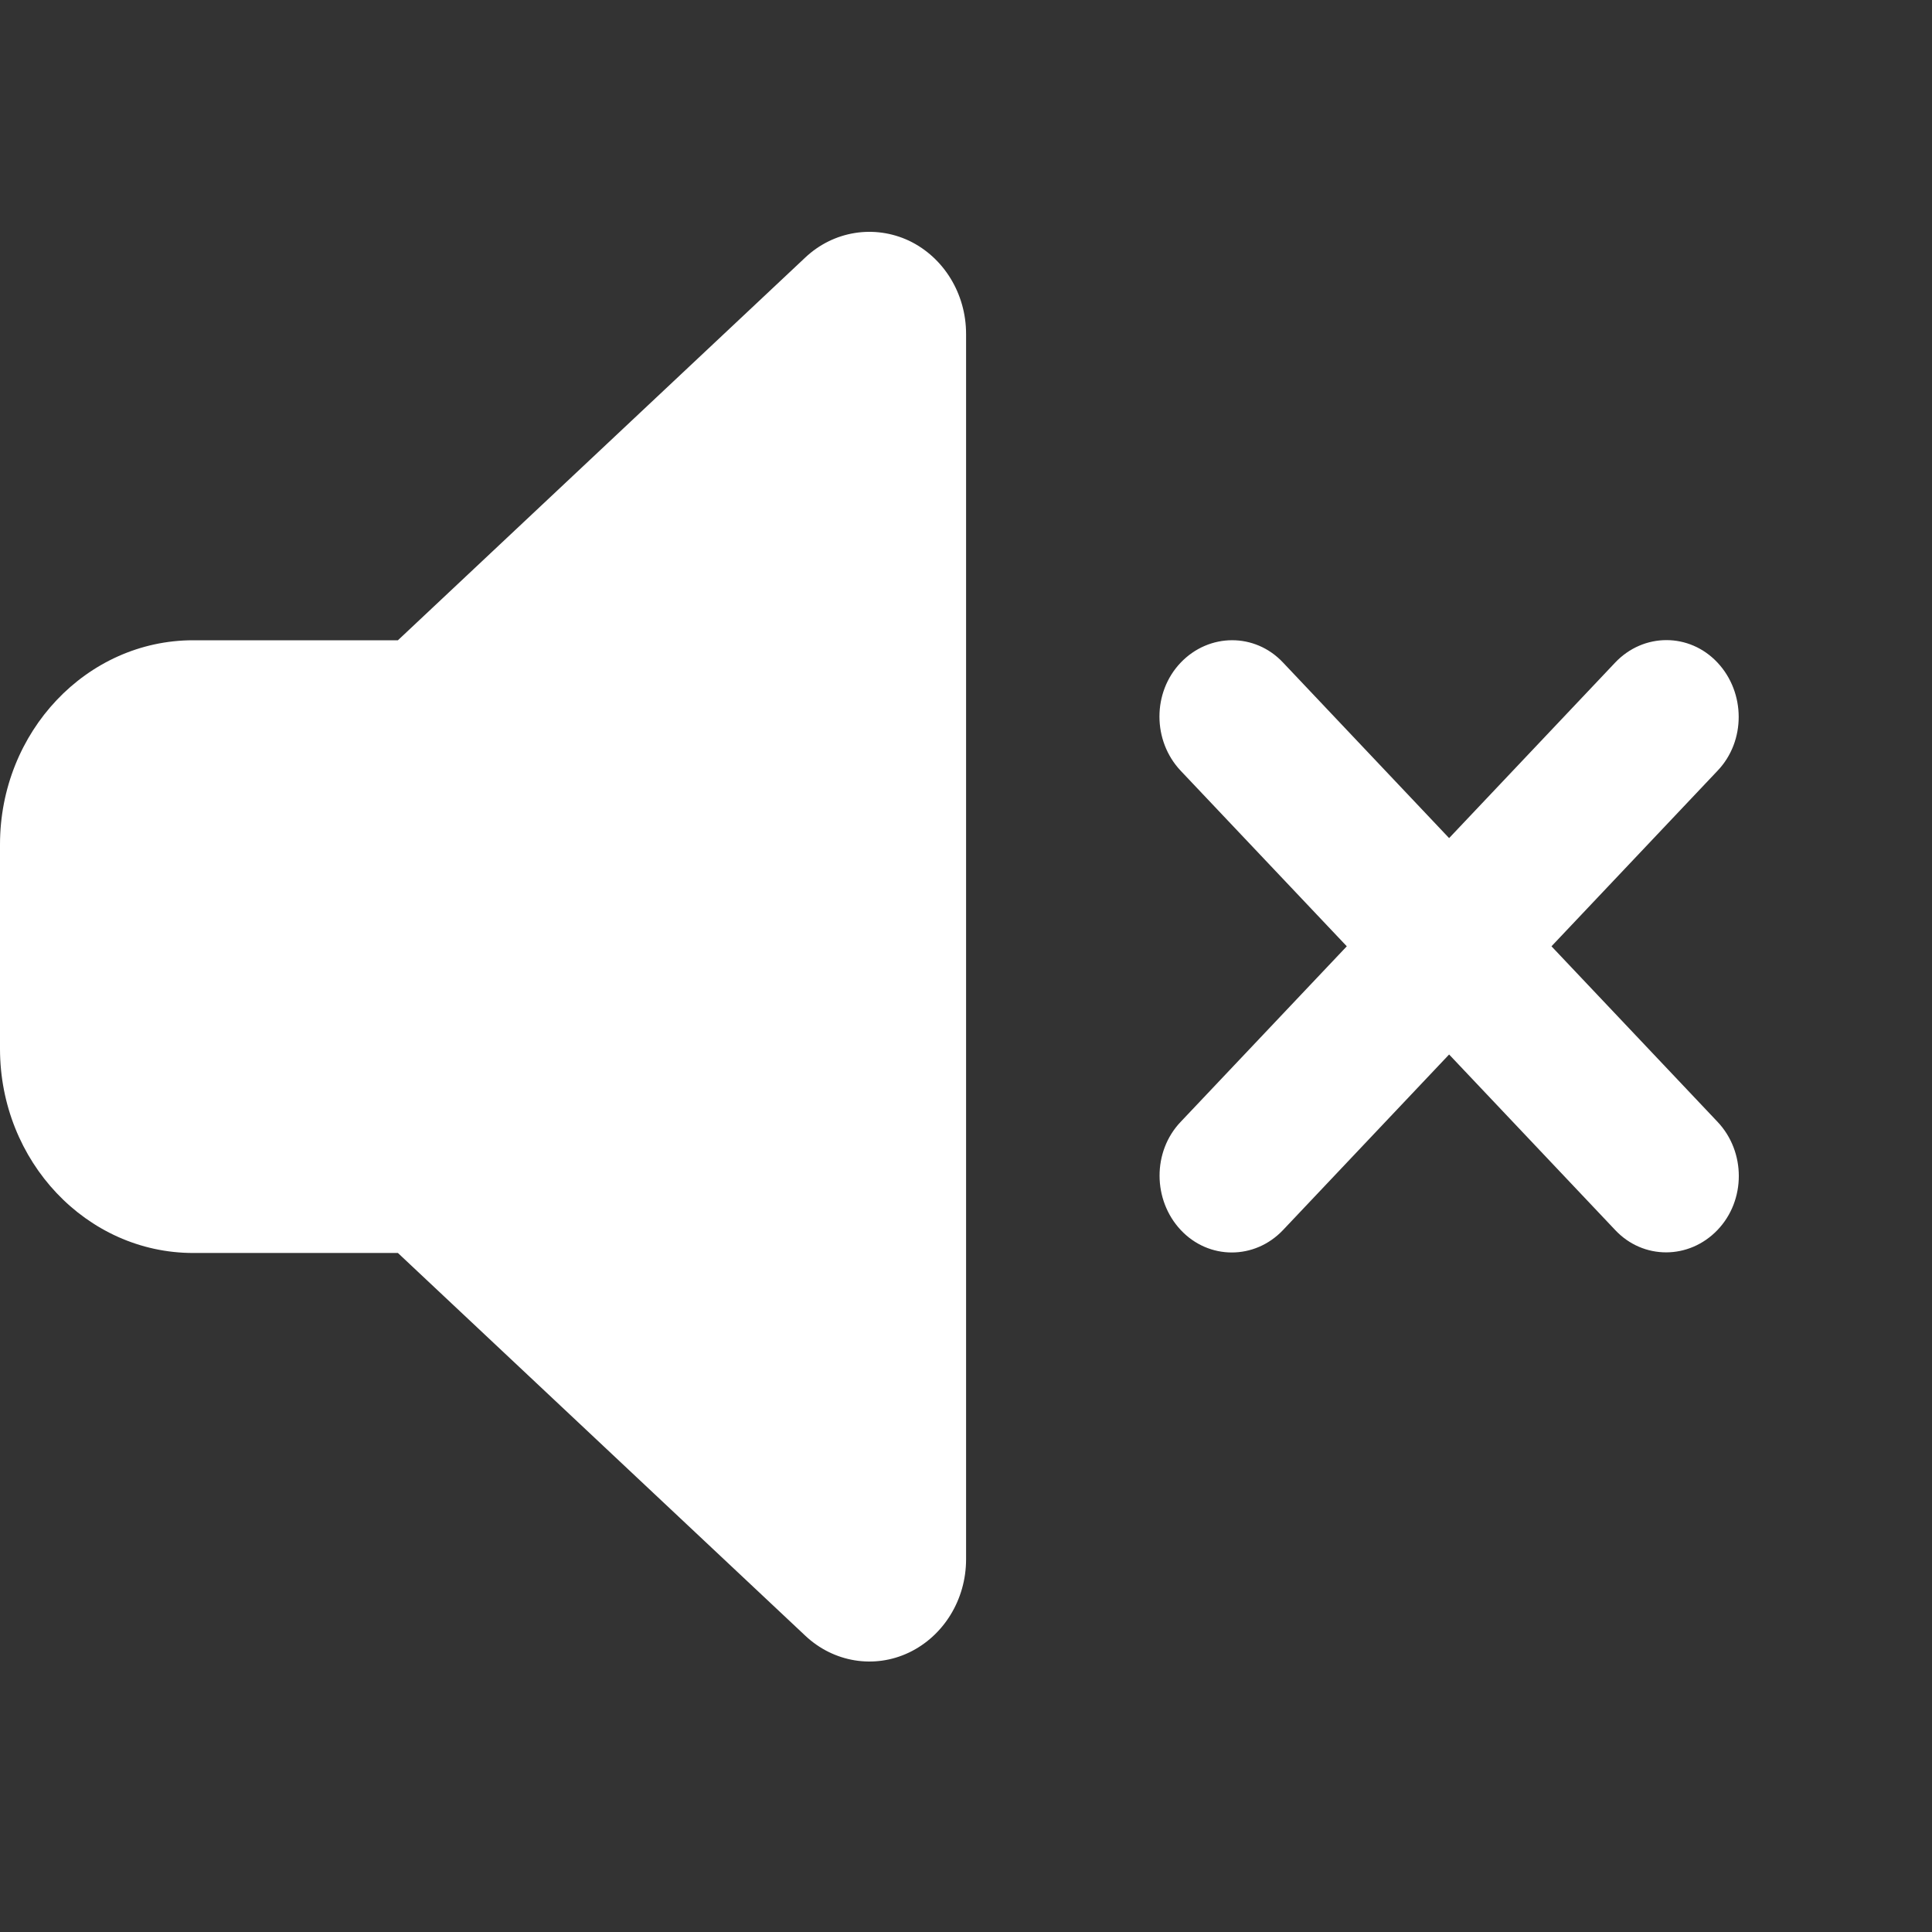 <svg width="35" height="35" viewBox="0 0 50 50" fill="none" xmlns="http://www.w3.org/2000/svg">
<rect x="0" y="0" width="50" height="50" fill="#333333" stroke="none"/>
<path d="M23.526 6.23C24.424 6.659 25.002 7.601 25.002 8.641V40.355C25.002 41.396 24.424 42.337 23.526 42.767C22.627 43.196 21.572 43.023 20.838 42.329L10.298 32.427H5C2.242 32.427 0 30.056 0 27.141V21.855C0 18.94 2.242 16.57 5 16.57H10.298L20.838 6.667C21.572 5.974 22.627 5.808 23.526 6.23ZM33.206 17.148L37.503 21.69L41.8 17.148C42.535 16.372 43.722 16.372 44.449 17.148C45.176 17.924 45.184 19.18 44.449 19.948L40.152 24.49L44.449 29.032C45.184 29.809 45.184 31.064 44.449 31.832C43.715 32.6 42.527 32.608 41.8 31.832L37.503 27.29L33.206 31.832C32.472 32.608 31.284 32.608 30.557 31.832C29.831 31.056 29.823 29.8 30.557 29.032L34.855 24.49L30.557 19.948C29.823 19.171 29.823 17.916 30.557 17.148C31.292 16.38 32.479 16.372 33.206 17.148Z" fill="white"/>
</svg>
